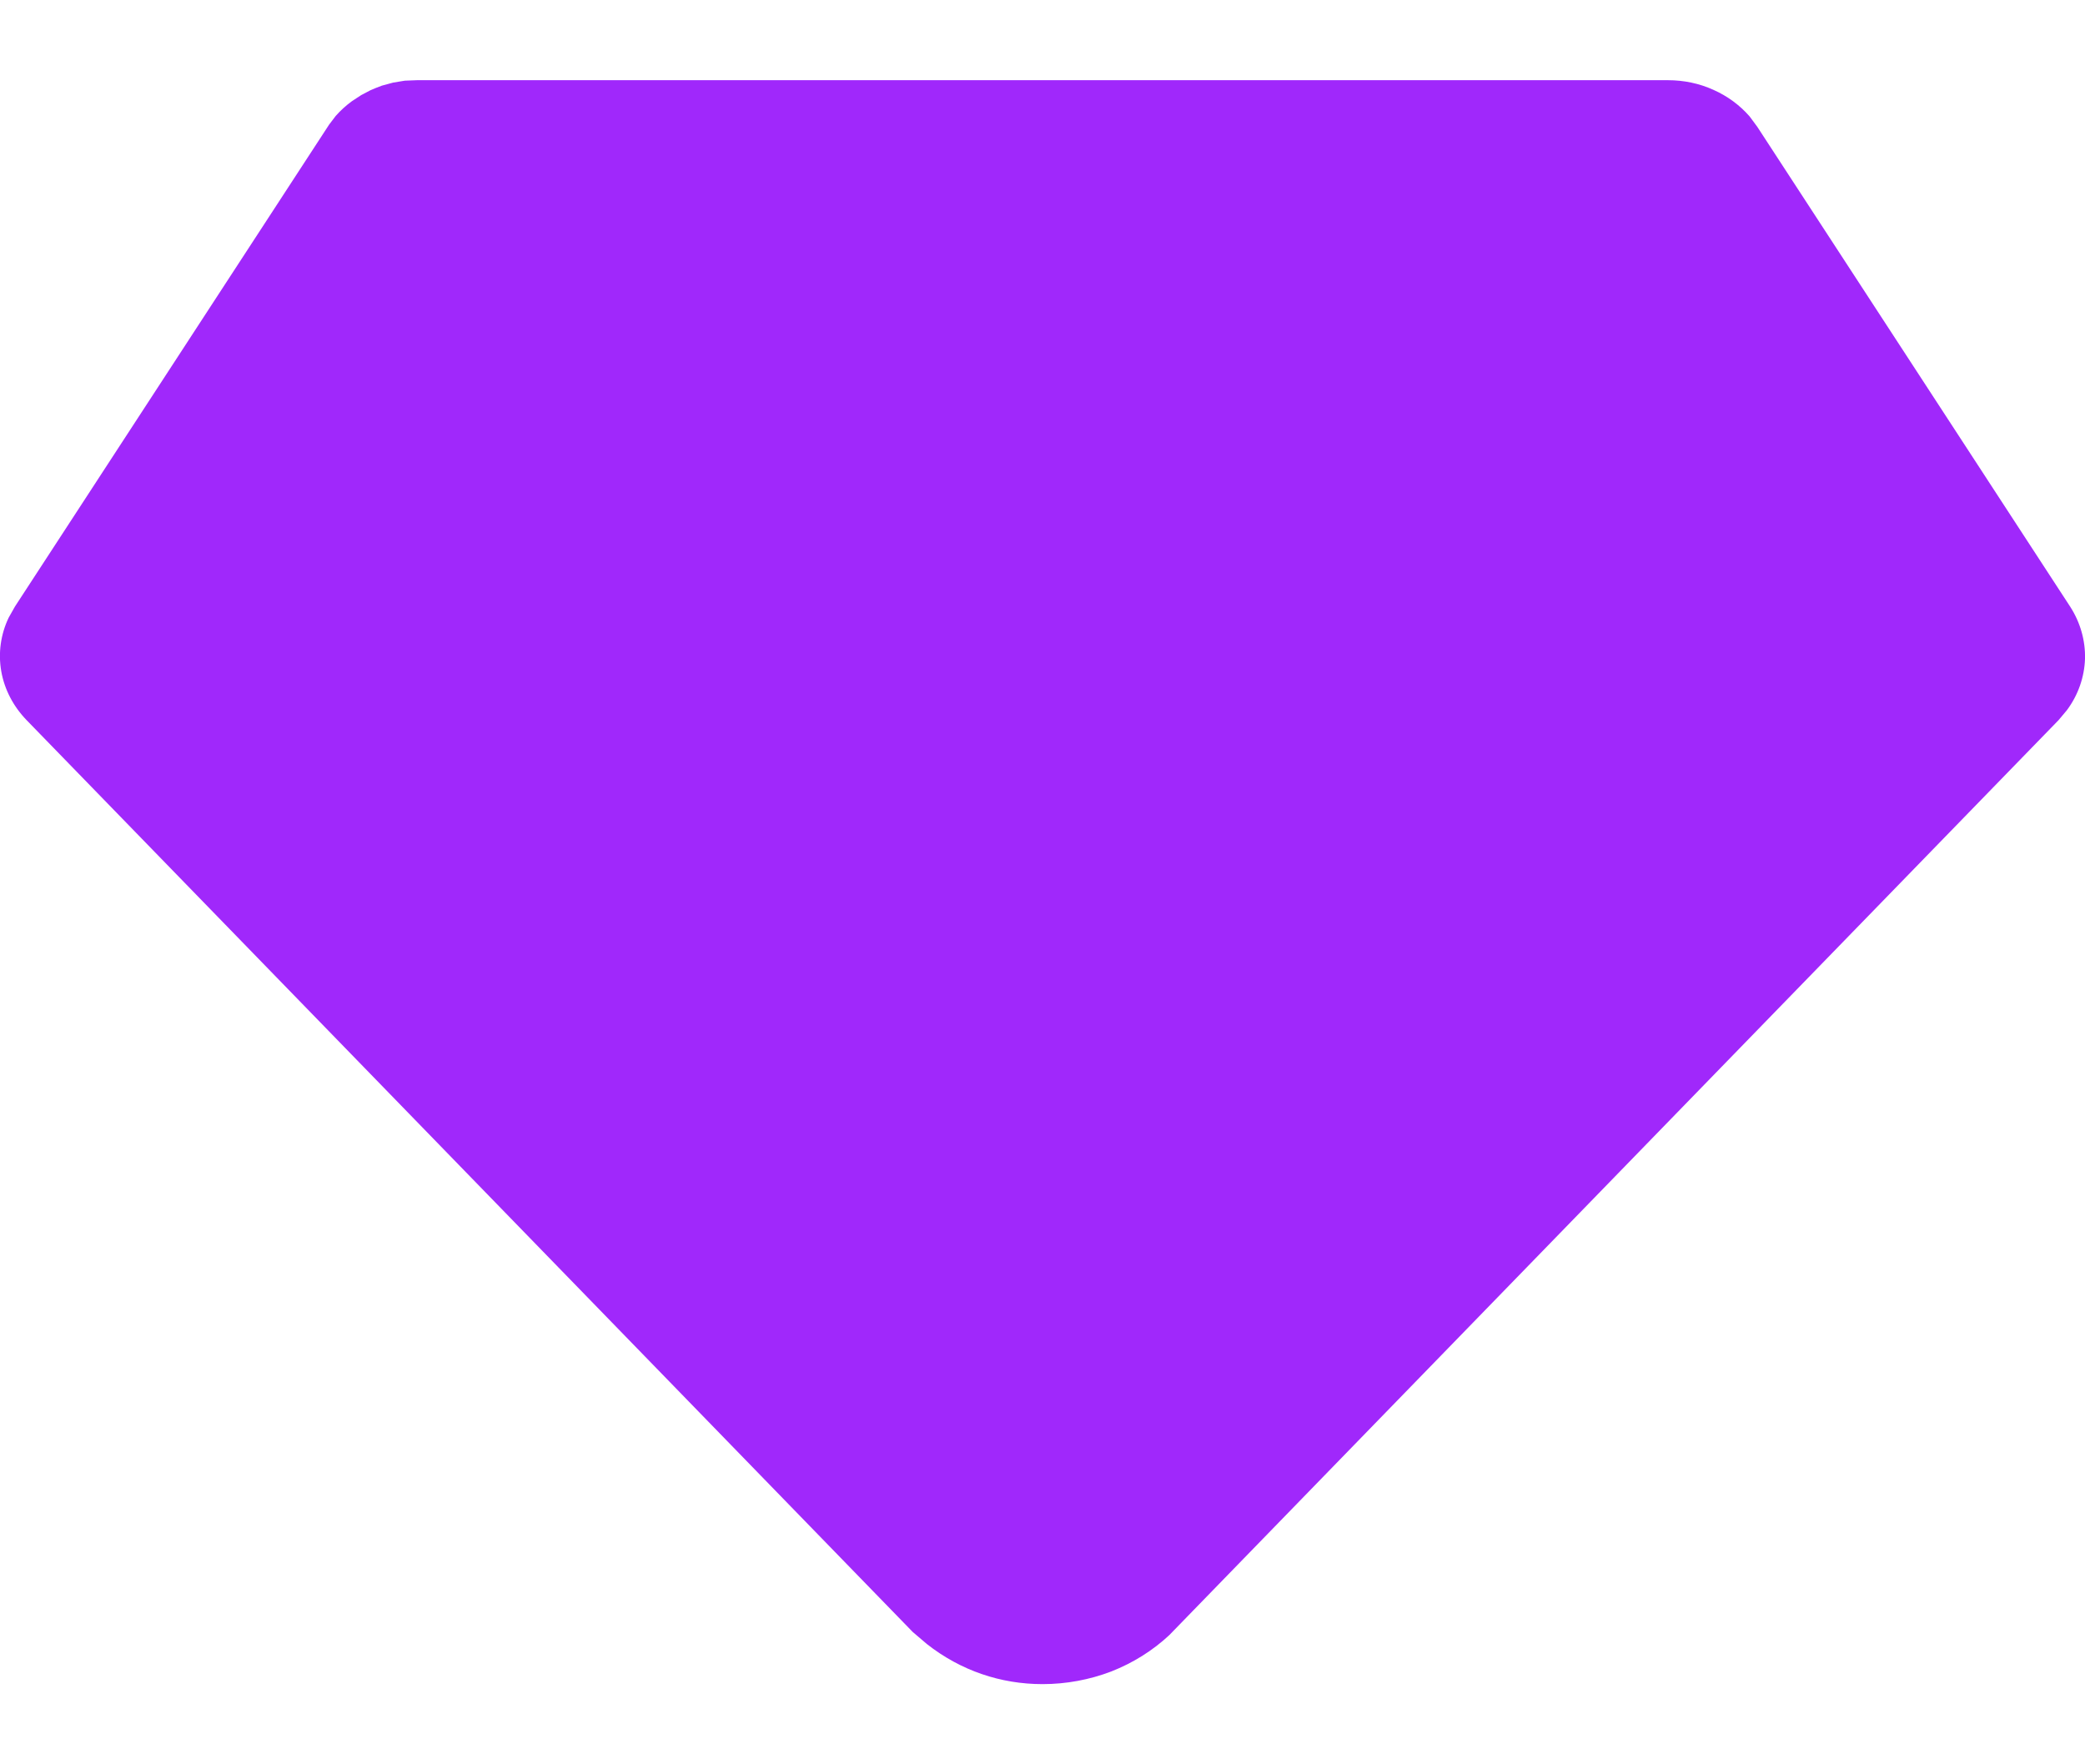 <svg width="13" height="11" viewBox="0 0 13 11" fill="none" xmlns="http://www.w3.org/2000/svg">
<path d="M10.4 0.5C10.498 0.5 10.595 0.52 10.683 0.56C10.771 0.599 10.848 0.656 10.909 0.726L10.957 0.791L12.908 3.783C12.971 3.881 13.003 3.994 13 4.108C12.996 4.223 12.957 4.334 12.887 4.428L12.835 4.49L7.29 10.195C7.187 10.291 7.064 10.368 6.929 10.421C6.793 10.473 6.647 10.5 6.5 10.5C6.24 10.5 5.99 10.416 5.779 10.25L5.691 10.175L0.166 4.49C0.083 4.404 0.028 4.299 0.008 4.186C-0.012 4.072 0.004 3.956 0.054 3.851L0.093 3.782L2.052 0.777L2.093 0.723C2.123 0.689 2.157 0.658 2.194 0.631L2.252 0.593L2.309 0.563L2.342 0.549L2.381 0.534L2.451 0.515L2.524 0.503L2.6 0.5H10.4Z" fill="#A028FB"/>
</svg>
